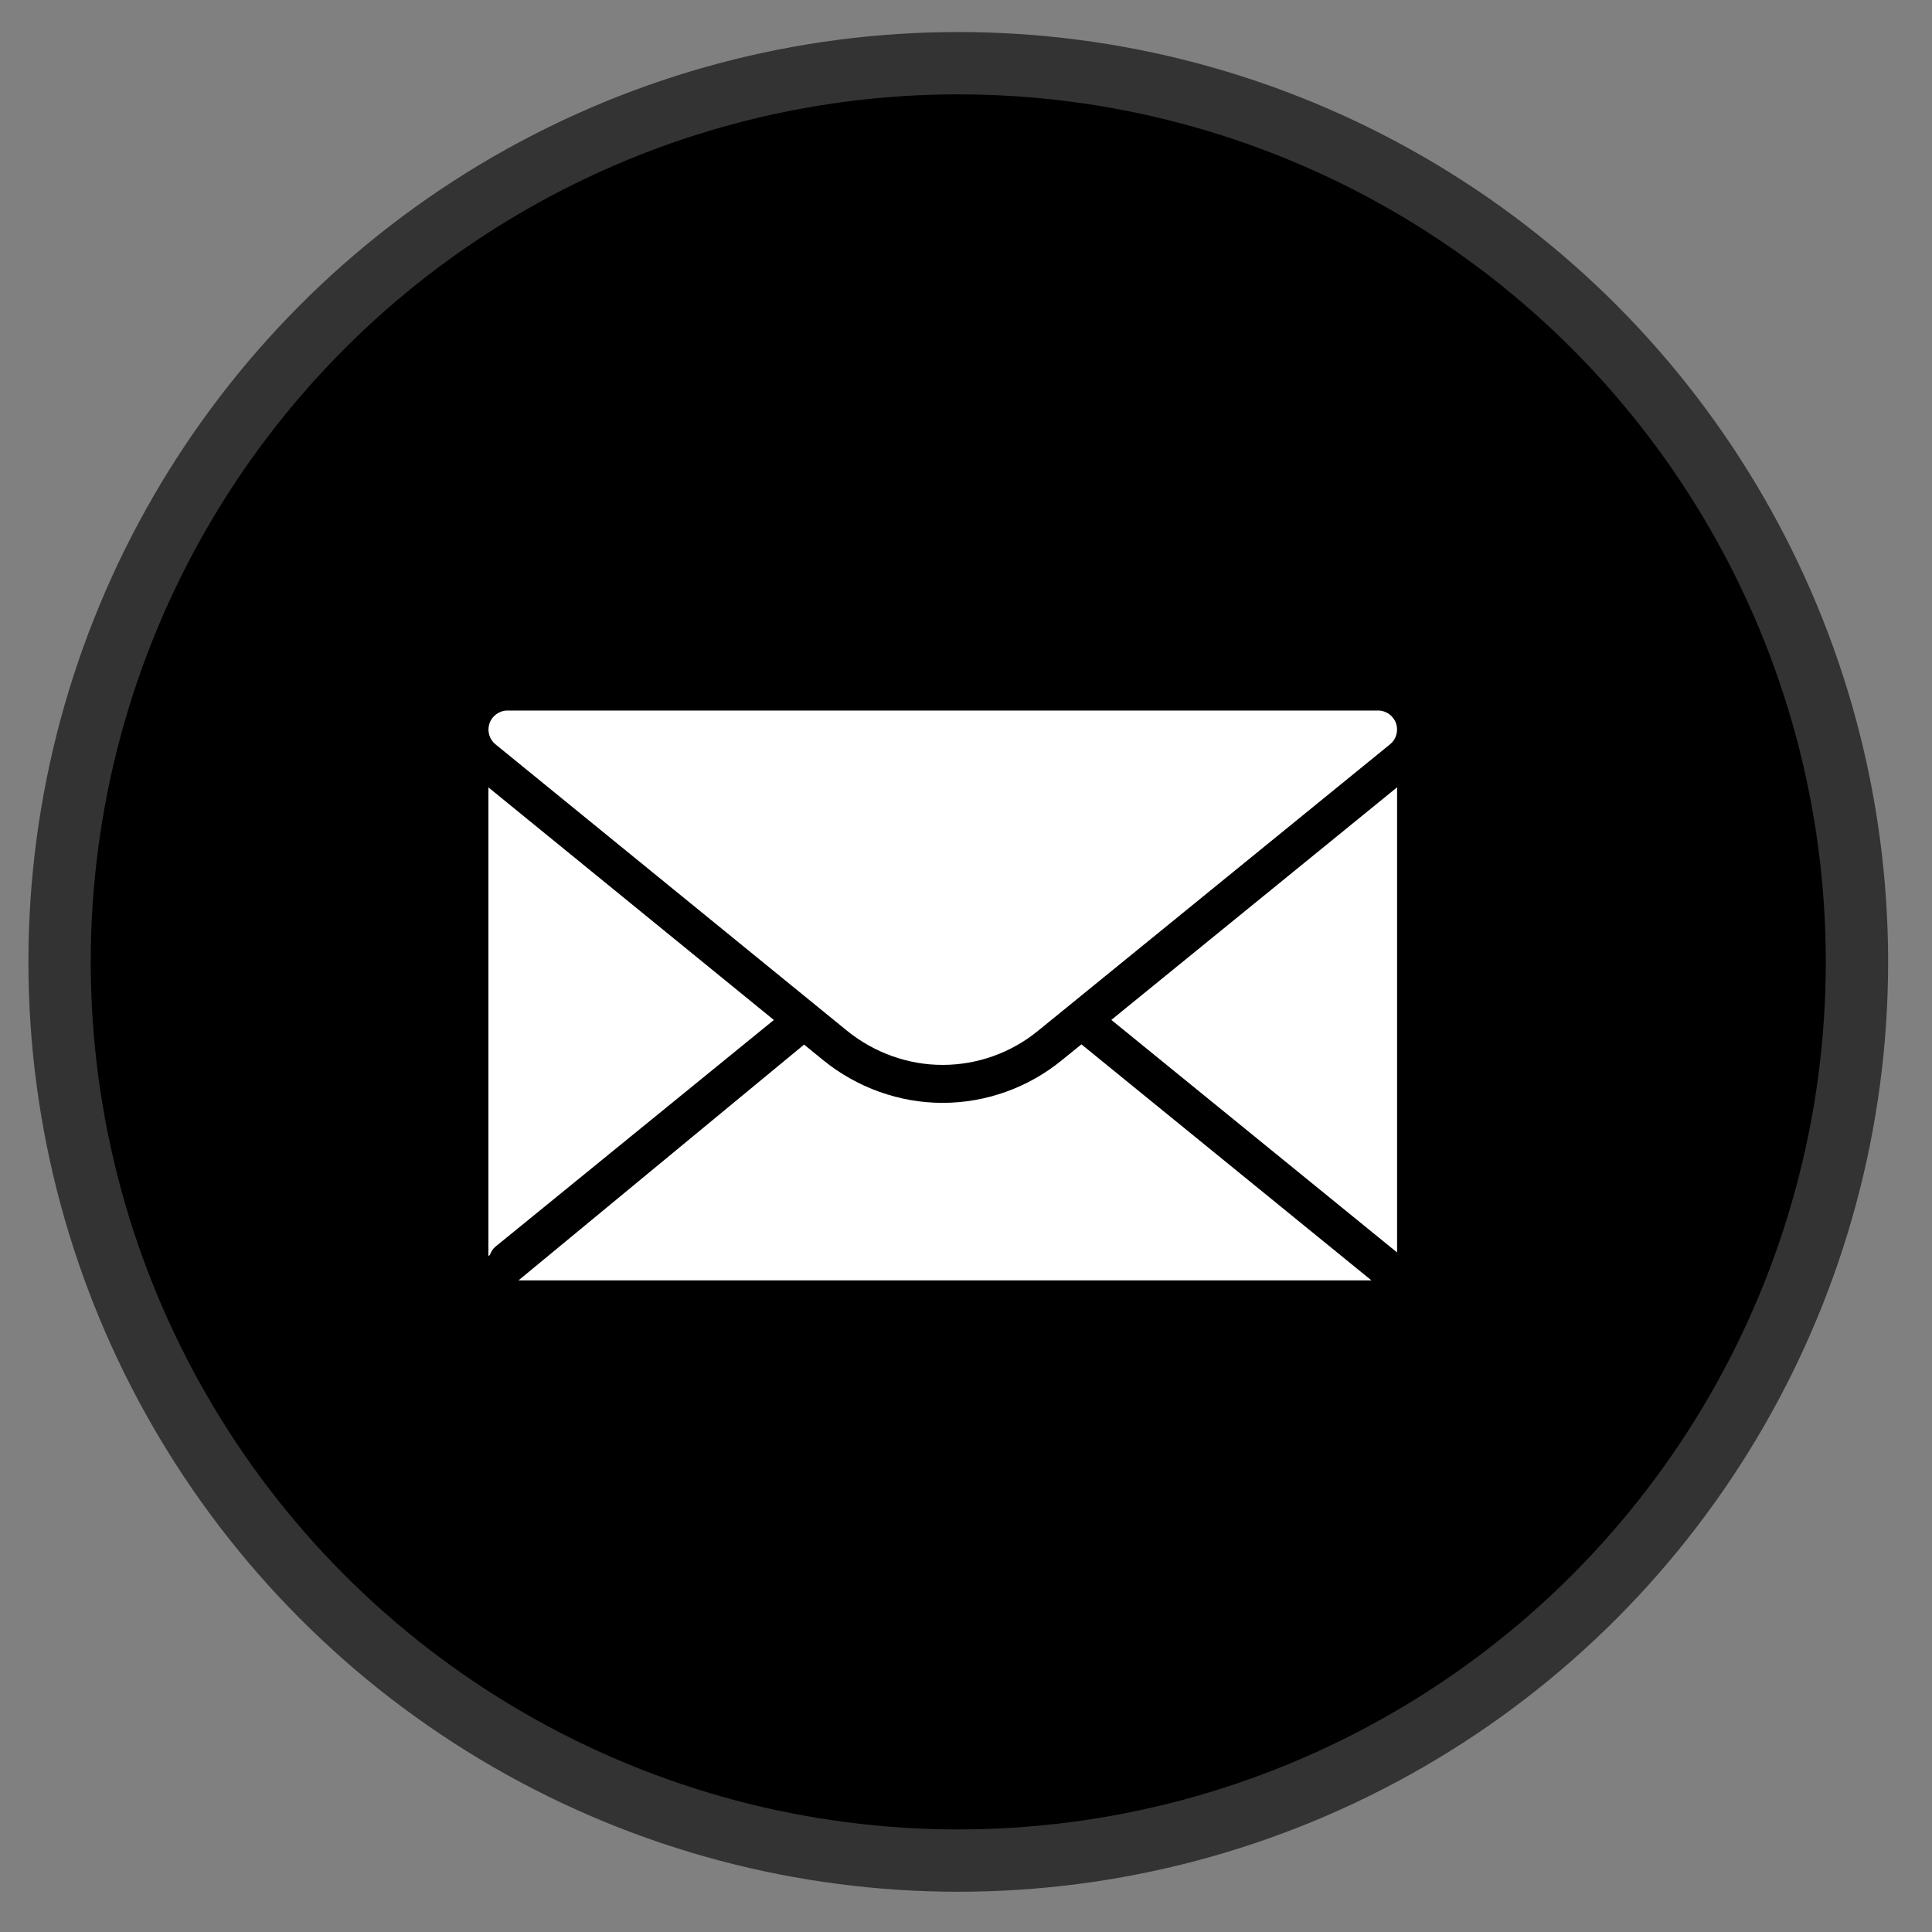 <svg width="31" height="31" viewBox="0 0 31 31" fill="none" xmlns="http://www.w3.org/2000/svg">
<rect x="0" y="0" width="31" height="31" fill="#808080" stroke="none"/>
<circle cx="15.376" cy="15.434" r="14.42" fill="black" stroke="#333333"/>
<path d="M22.305 20.005L22.306 20.006L22.417 20.096V12.633L17.832 16.365L22.305 20.005Z" fill="white"/>
<path d="M12.902 16.761L8.32 20.544H22.005L17.352 16.757L17.041 17.009C16.501 17.452 15.82 17.696 15.124 17.696C14.432 17.696 13.751 17.452 13.207 17.01L12.902 16.761Z" fill="white"/>
<path d="M7.86 20.136C7.879 20.087 7.905 20.04 7.949 20.004L12.417 16.366L7.837 12.634V20.155L7.86 20.136Z" fill="white"/>
<path d="M22.305 11.942L16.658 16.538C16.224 16.894 15.68 17.087 15.124 17.087C14.571 17.087 14.028 16.893 13.59 16.538L7.949 11.942C7.849 11.86 7.813 11.726 7.855 11.604C7.898 11.484 8.013 11.401 8.141 11.401H22.114C22.241 11.401 22.357 11.484 22.4 11.605C22.441 11.726 22.405 11.86 22.305 11.942L22.305 11.942Z" fill="white"/>
</svg>
